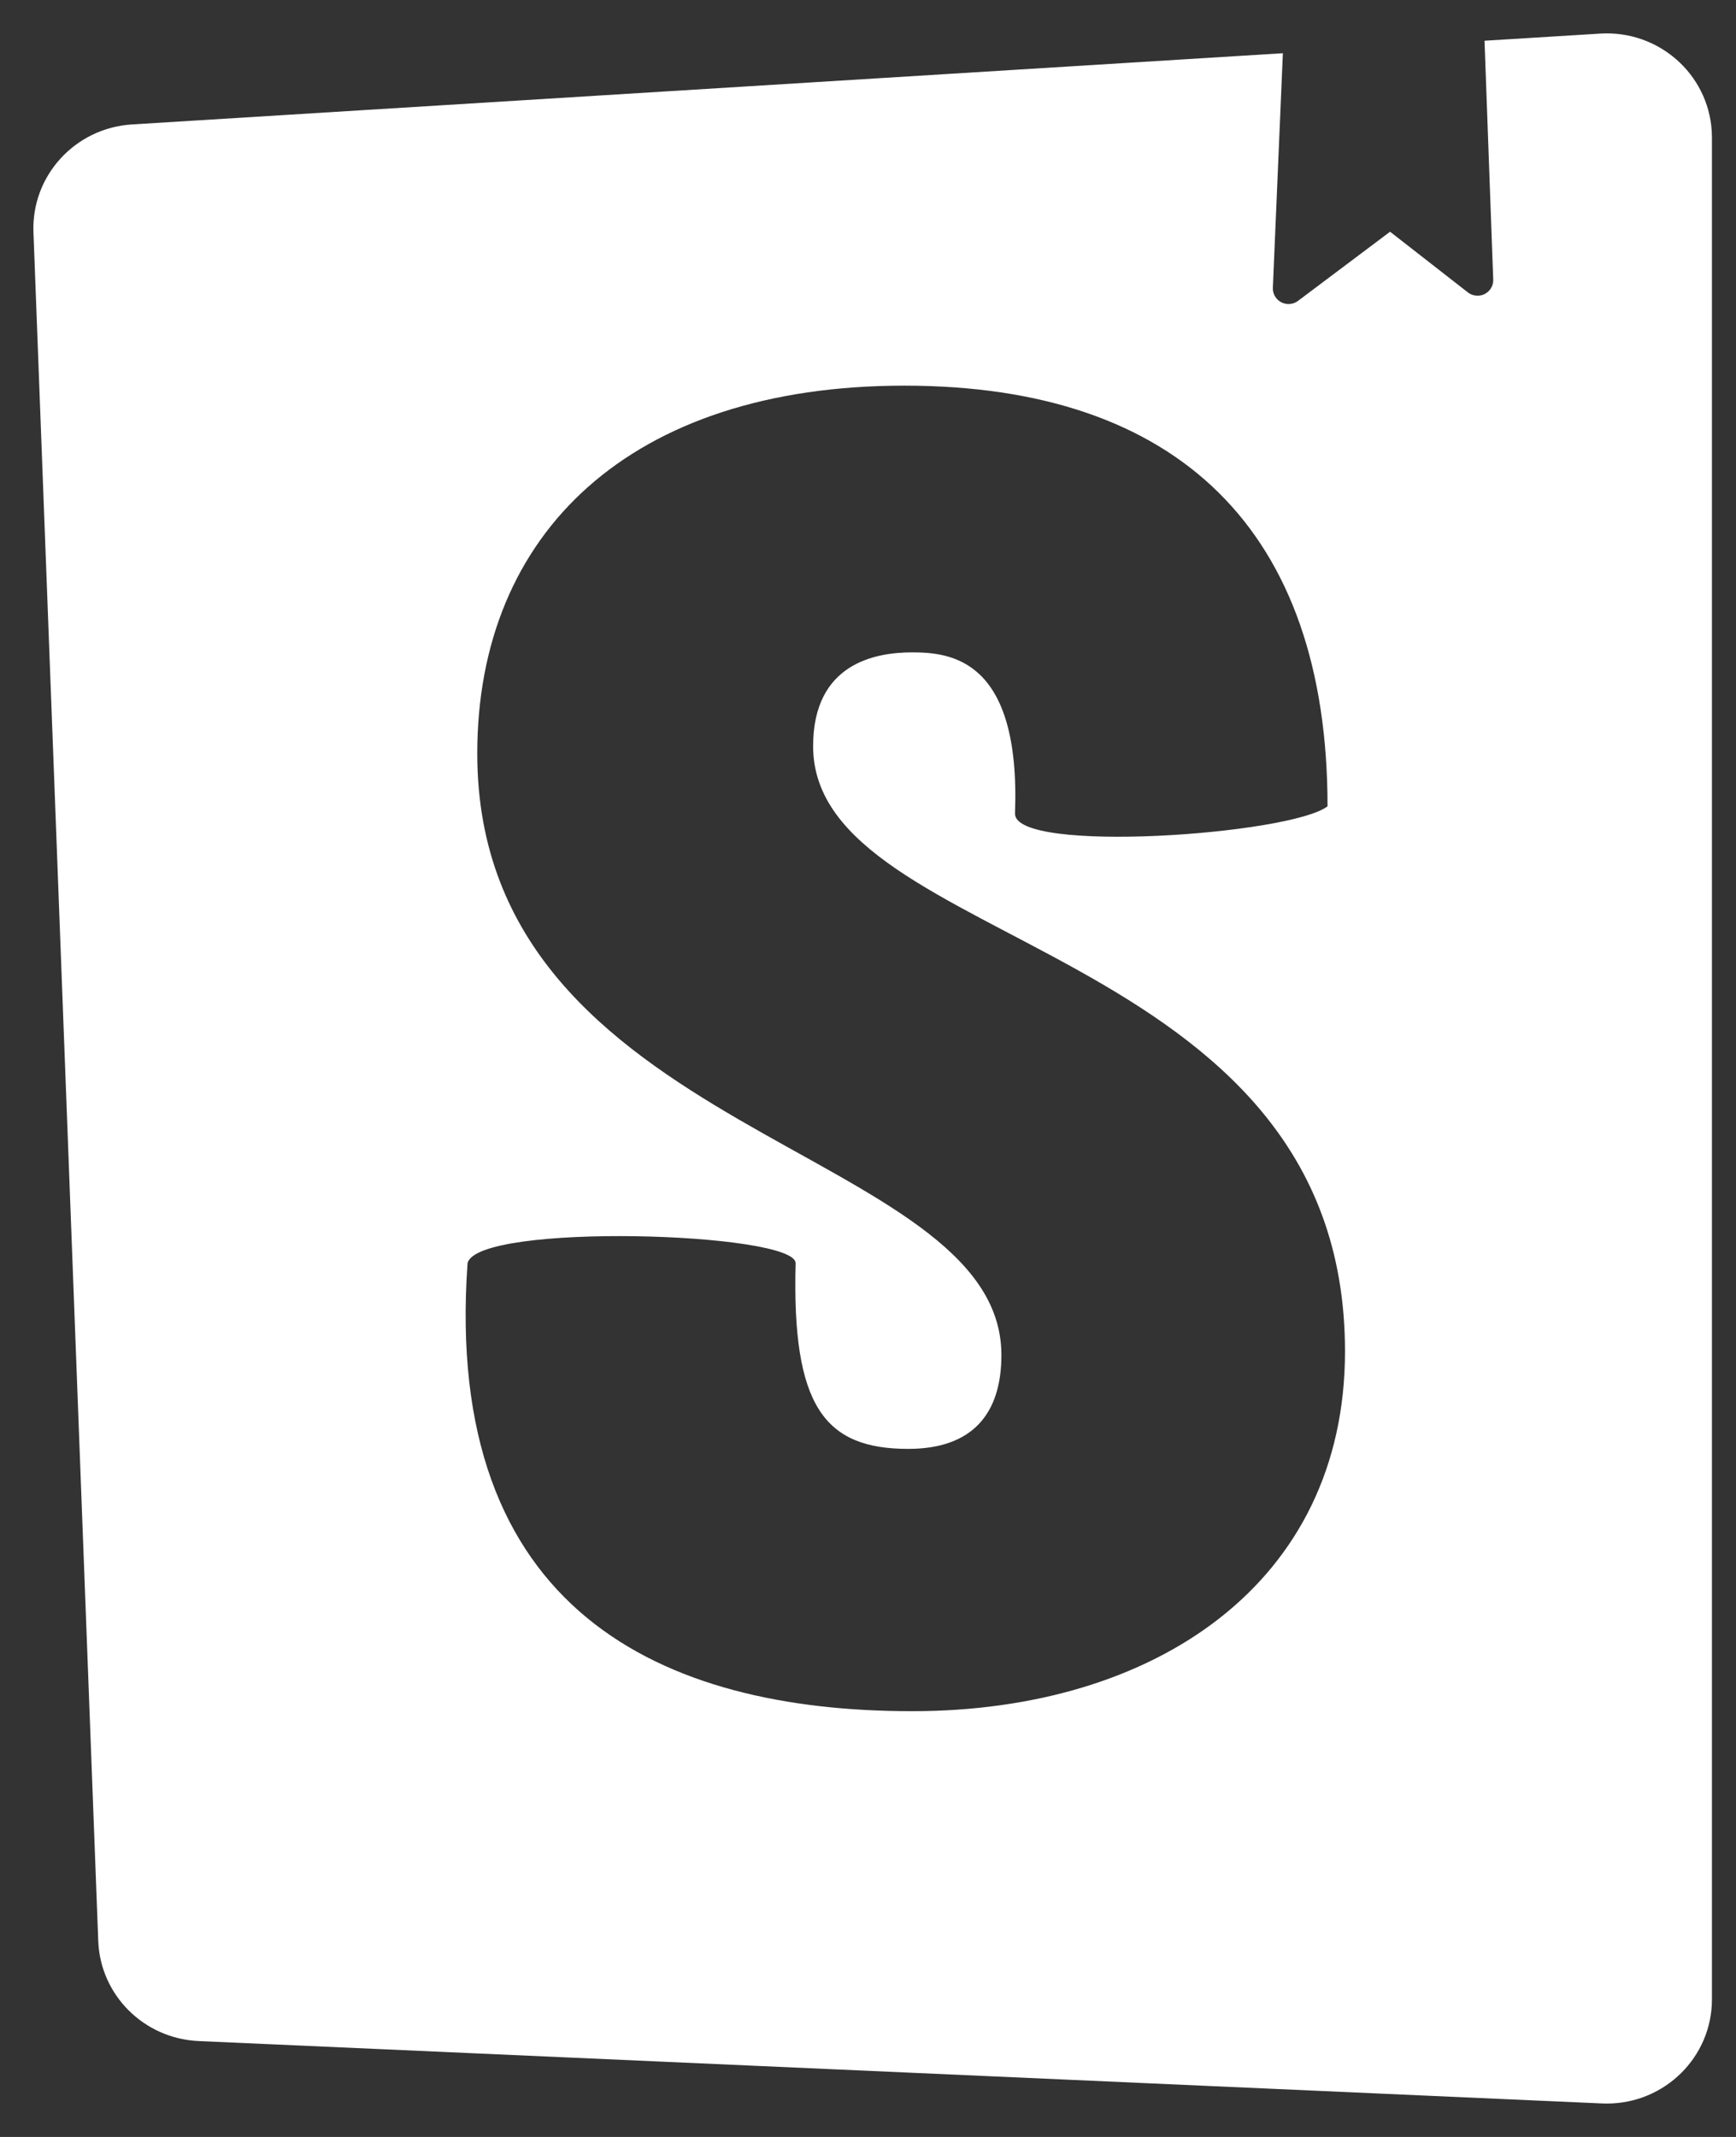 <svg xmlns="http://www.w3.org/2000/svg" xmlns:xlink="http://www.w3.org/1999/xlink" width="52" height="64" version="1.1" viewBox="0 0 52 64"><rect x="0" y="0" width="52" height="64" fill="#333333" stroke="none"/><title>icon-storybook-inverse</title><g id="icon-storybook-inverse" fill="none" fill-rule="evenodd" stroke="none" stroke-width="1"><path id="icon" fill="#FFF" fill-rule="nonzero" d="M51.273,3.923 C51.277,3.988 51.279,4.052 51.279,4.117 L51.279,59.883 C51.279,61.604 49.869,63 48.13,63 C48.082,63 48.035,62.999 47.988,62.997 L5.949,61.128 C4.311,61.055 3.004,59.752 2.943,58.131 L1.002,6.955 C0.938,5.265 2.248,3.832 3.953,3.727 L38.427,1.594 L38.127,8.621 C38.124,8.702 38.142,8.782 38.179,8.853 L38.222,8.921 C38.379,9.126 38.674,9.166 38.881,9.011 L38.881,9.011 L41.638,6.94 L43.967,8.756 C44.055,8.824 44.163,8.859 44.275,8.856 C44.534,8.847 44.737,8.631 44.728,8.375 L44.728,8.375 L44.467,1.22 L47.933,1.006 C49.669,0.899 51.164,2.205 51.273,3.923 Z M27.089,11.55 C18.89,11.55 14.296,15.957 14.296,22.568 C14.296,34.082 29.996,34.303 29.996,40.583 C29.996,42.346 29.124,43.393 27.205,43.393 C24.705,43.393 23.716,42.129 23.832,37.832 C23.832,36.9 14.296,36.609 14.005,37.832 C13.265,48.245 19.82,51.249 27.321,51.249 C34.59,51.249 40.288,47.414 40.288,40.473 C40.288,28.132 24.356,28.463 24.356,22.348 C24.356,19.869 26.216,19.538 27.321,19.538 C28.484,19.538 30.577,19.741 30.403,24.369 C30.403,25.581 38.657,25 39.765,24.148 C39.765,15.89 35.287,11.55 27.089,11.55 Z"/></g></svg>